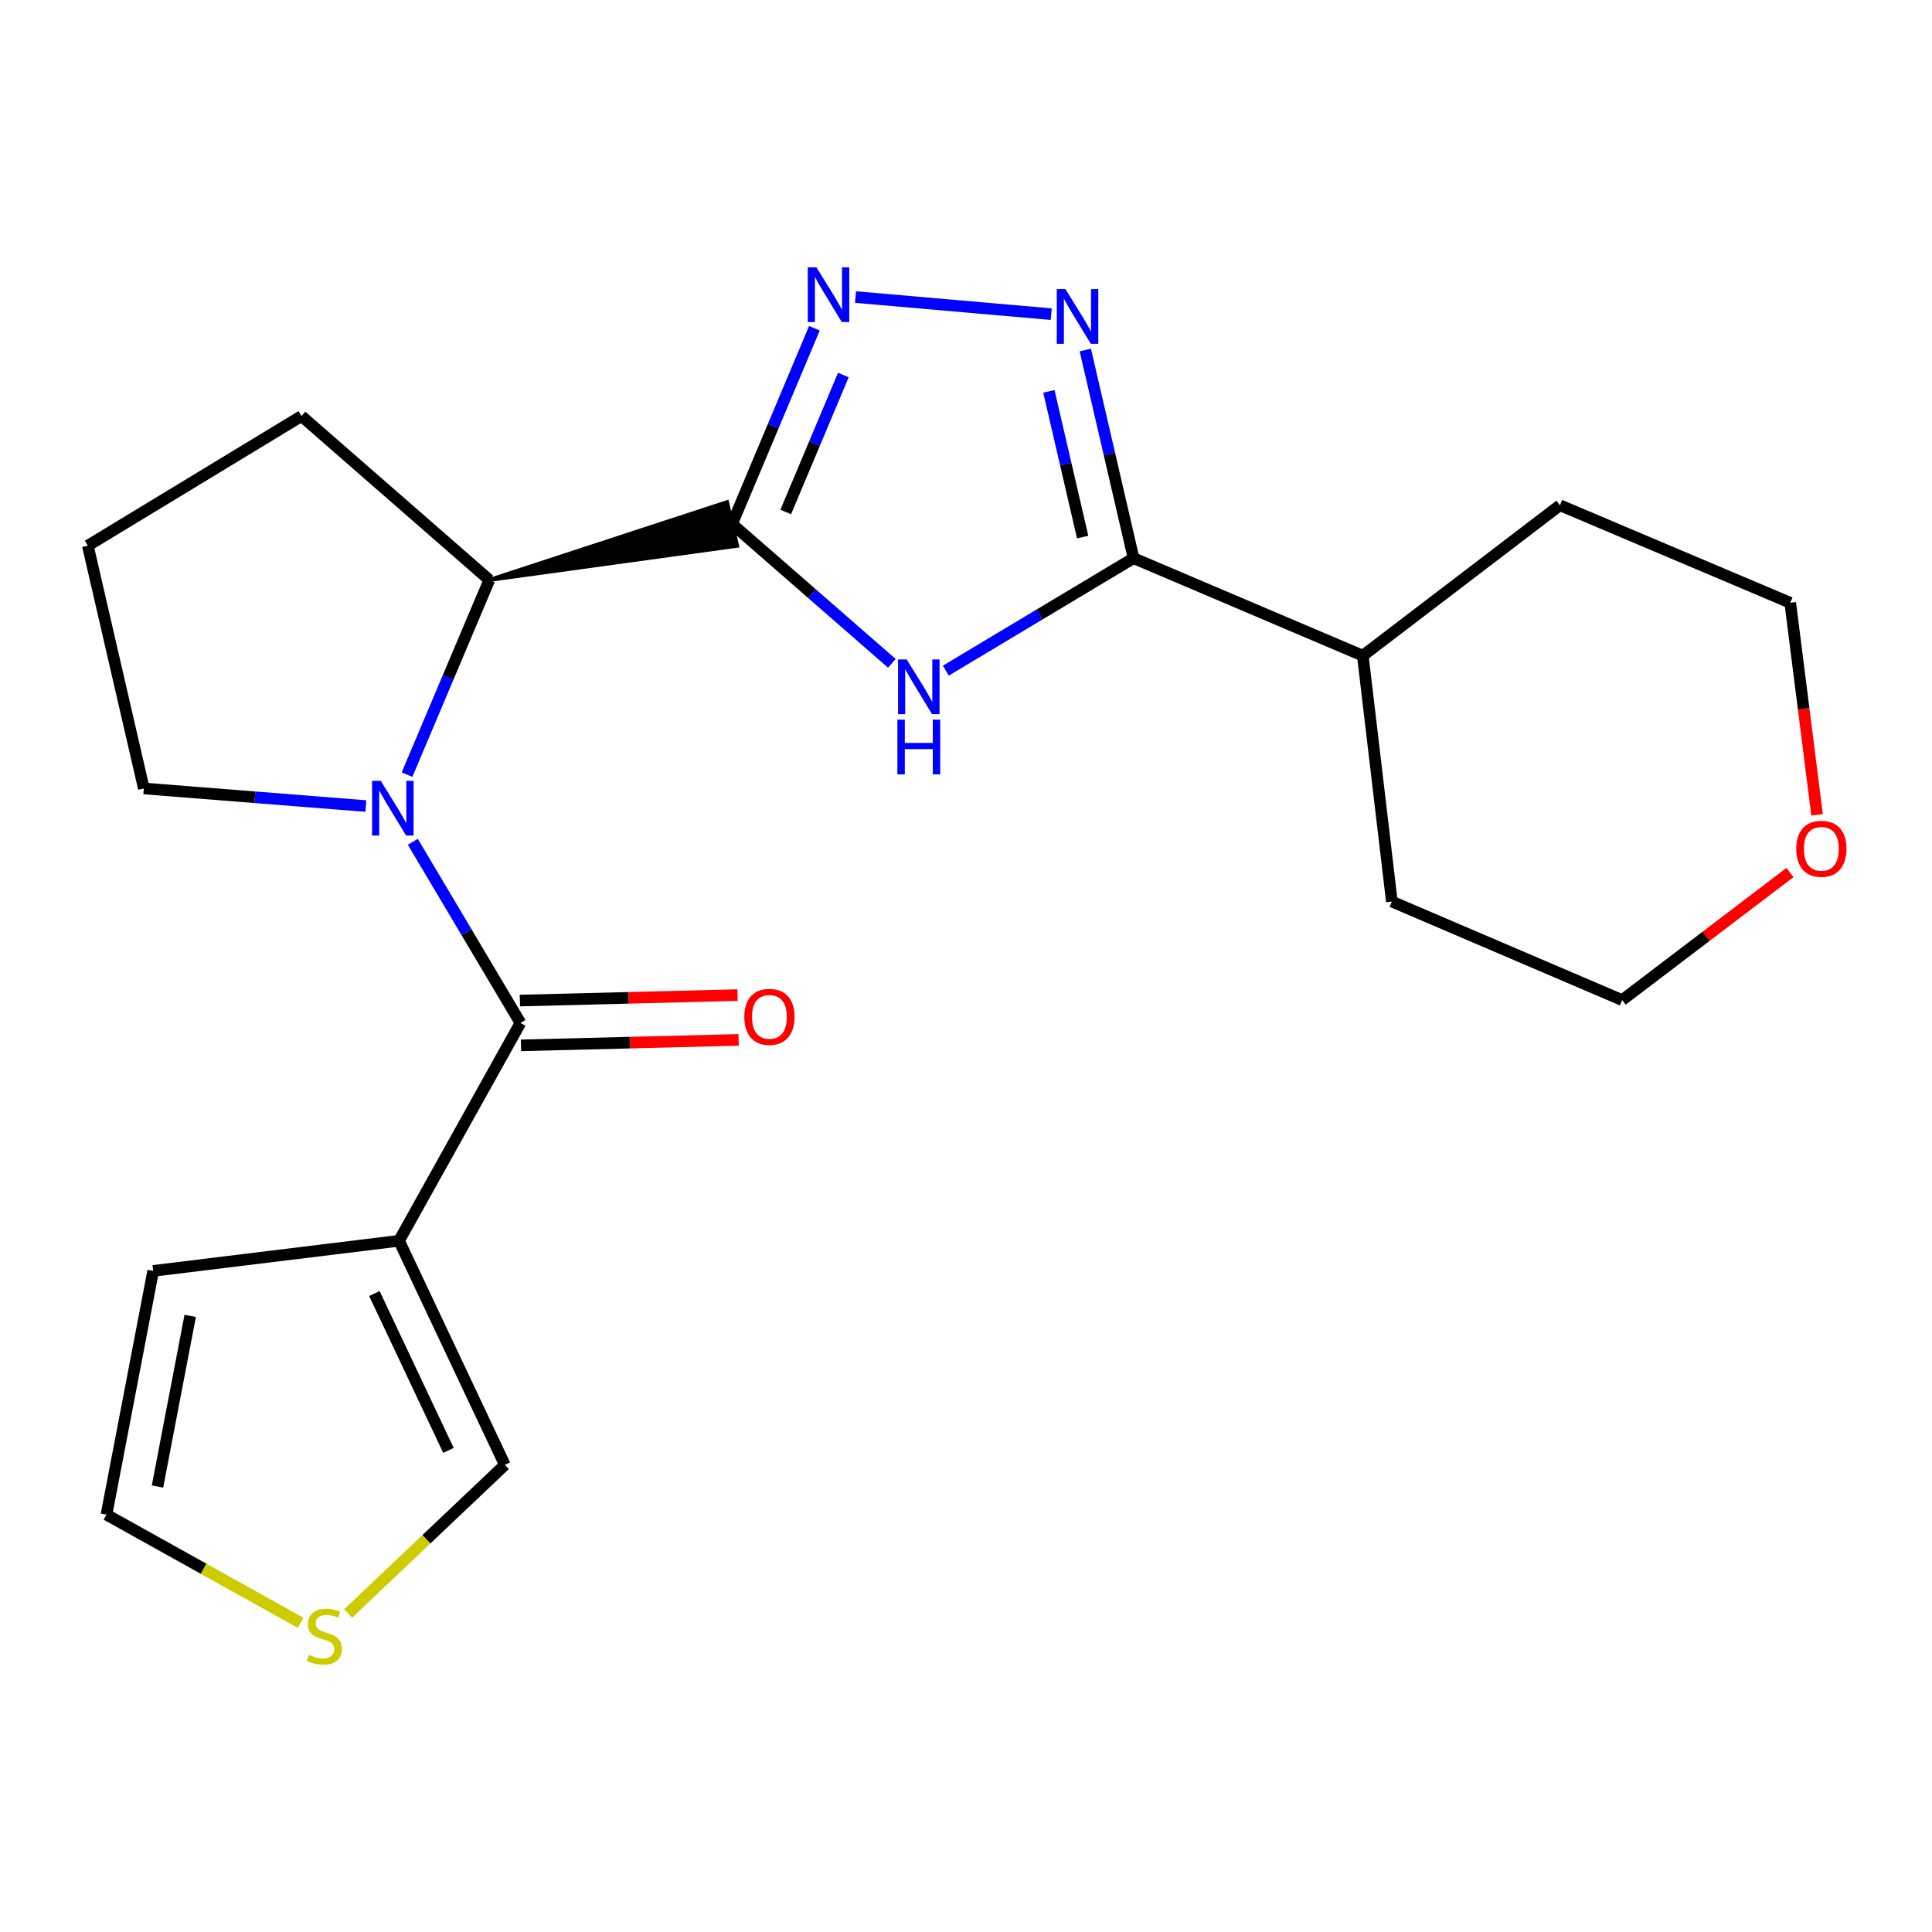 <?xml version='1.0' encoding='iso-8859-1'?>
<svg version='1.1' baseProfile='full'
              xmlns='http://www.w3.org/2000/svg'
                      xmlns:rdkit='http://www.rdkit.org/xml'
                      xmlns:xlink='http://www.w3.org/1999/xlink'
                  xml:space='preserve'
width='1000px' height='1000px' viewBox='0 0 1000 1000'>
<!-- END OF HEADER -->
<rect style='opacity:1.0;fill:#FFFFFF;stroke:none' width='1000' height='1000' x='0' y='0'> </rect>
<path class='bond-0' d='M 378.92,271.198 L 420.274,307.269' style='fill:none;fill-rule:evenodd;stroke:#000000;stroke-width:6px;stroke-linecap:butt;stroke-linejoin:miter;stroke-opacity:1' />
<path class='bond-0' d='M 420.274,307.269 L 461.627,343.34' style='fill:none;fill-rule:evenodd;stroke:#0000FF;stroke-width:6px;stroke-linecap:butt;stroke-linejoin:miter;stroke-opacity:1' />
<path class='bond-3' d='M 378.92,271.198 L 400.227,220.555' style='fill:none;fill-rule:evenodd;stroke:#000000;stroke-width:6px;stroke-linecap:butt;stroke-linejoin:miter;stroke-opacity:1' />
<path class='bond-3' d='M 400.227,220.555 L 421.533,169.912' style='fill:none;fill-rule:evenodd;stroke:#0000FF;stroke-width:6px;stroke-linecap:butt;stroke-linejoin:miter;stroke-opacity:1' />
<path class='bond-3' d='M 406.694,265.001 L 421.608,229.551' style='fill:none;fill-rule:evenodd;stroke:#000000;stroke-width:6px;stroke-linecap:butt;stroke-linejoin:miter;stroke-opacity:1' />
<path class='bond-3' d='M 421.608,229.551 L 436.523,194.101' style='fill:none;fill-rule:evenodd;stroke:#0000FF;stroke-width:6px;stroke-linecap:butt;stroke-linejoin:miter;stroke-opacity:1' />
<path class='bond-7' d='M 253.271,300.181 L 381.527,282.5 L 376.313,259.896 Z' style='fill:#000000;fill-rule:evenodd;fill-opacity:1;stroke:#000000;stroke-width:2px;stroke-linecap:butt;stroke-linejoin:miter;stroke-opacity:1;' />
<path class='bond-5' d='M 489.553,347.129 L 538.138,318.017' style='fill:none;fill-rule:evenodd;stroke:#0000FF;stroke-width:6px;stroke-linecap:butt;stroke-linejoin:miter;stroke-opacity:1' />
<path class='bond-5' d='M 538.138,318.017 L 586.724,288.905' style='fill:none;fill-rule:evenodd;stroke:#000000;stroke-width:6px;stroke-linecap:butt;stroke-linejoin:miter;stroke-opacity:1' />
<path class='bond-1' d='M 210.675,400.95 L 231.973,350.566' style='fill:none;fill-rule:evenodd;stroke:#0000FF;stroke-width:6px;stroke-linecap:butt;stroke-linejoin:miter;stroke-opacity:1' />
<path class='bond-1' d='M 231.973,350.566 L 253.271,300.181' style='fill:none;fill-rule:evenodd;stroke:#000000;stroke-width:6px;stroke-linecap:butt;stroke-linejoin:miter;stroke-opacity:1' />
<path class='bond-2' d='M 213.667,435.709 L 241.524,482.595' style='fill:none;fill-rule:evenodd;stroke:#0000FF;stroke-width:6px;stroke-linecap:butt;stroke-linejoin:miter;stroke-opacity:1' />
<path class='bond-2' d='M 241.524,482.595 L 269.38,529.481' style='fill:none;fill-rule:evenodd;stroke:#000000;stroke-width:6px;stroke-linecap:butt;stroke-linejoin:miter;stroke-opacity:1' />
<path class='bond-15' d='M 189.362,417.21 L 131.906,412.66' style='fill:none;fill-rule:evenodd;stroke:#0000FF;stroke-width:6px;stroke-linecap:butt;stroke-linejoin:miter;stroke-opacity:1' />
<path class='bond-15' d='M 131.906,412.66 L 74.45,408.11' style='fill:none;fill-rule:evenodd;stroke:#000000;stroke-width:6px;stroke-linecap:butt;stroke-linejoin:miter;stroke-opacity:1' />
<path class='bond-6' d='M 269.38,529.481 L 206.543,642.229' style='fill:none;fill-rule:evenodd;stroke:#000000;stroke-width:6px;stroke-linecap:butt;stroke-linejoin:miter;stroke-opacity:1' />
<path class='bond-11' d='M 269.671,541.075 L 325.995,539.662' style='fill:none;fill-rule:evenodd;stroke:#000000;stroke-width:6px;stroke-linecap:butt;stroke-linejoin:miter;stroke-opacity:1' />
<path class='bond-11' d='M 325.995,539.662 L 382.319,538.248' style='fill:none;fill-rule:evenodd;stroke:#FF0000;stroke-width:6px;stroke-linecap:butt;stroke-linejoin:miter;stroke-opacity:1' />
<path class='bond-11' d='M 269.089,517.886 L 325.413,516.472' style='fill:none;fill-rule:evenodd;stroke:#000000;stroke-width:6px;stroke-linecap:butt;stroke-linejoin:miter;stroke-opacity:1' />
<path class='bond-11' d='M 325.413,516.472 L 381.737,515.058' style='fill:none;fill-rule:evenodd;stroke:#FF0000;stroke-width:6px;stroke-linecap:butt;stroke-linejoin:miter;stroke-opacity:1' />
<path class='bond-4' d='M 442.819,153.755 L 544.105,162.607' style='fill:none;fill-rule:evenodd;stroke:#0000FF;stroke-width:6px;stroke-linecap:butt;stroke-linejoin:miter;stroke-opacity:1' />
<path class='bond-22' d='M 561.754,181.168 L 574.239,235.036' style='fill:none;fill-rule:evenodd;stroke:#0000FF;stroke-width:6px;stroke-linecap:butt;stroke-linejoin:miter;stroke-opacity:1' />
<path class='bond-22' d='M 574.239,235.036 L 586.724,288.905' style='fill:none;fill-rule:evenodd;stroke:#000000;stroke-width:6px;stroke-linecap:butt;stroke-linejoin:miter;stroke-opacity:1' />
<path class='bond-22' d='M 542.902,202.566 L 551.641,240.274' style='fill:none;fill-rule:evenodd;stroke:#0000FF;stroke-width:6px;stroke-linecap:butt;stroke-linejoin:miter;stroke-opacity:1' />
<path class='bond-22' d='M 551.641,240.274 L 560.381,277.982' style='fill:none;fill-rule:evenodd;stroke:#000000;stroke-width:6px;stroke-linecap:butt;stroke-linejoin:miter;stroke-opacity:1' />
<path class='bond-13' d='M 586.724,288.905 L 705.388,339.383' style='fill:none;fill-rule:evenodd;stroke:#000000;stroke-width:6px;stroke-linecap:butt;stroke-linejoin:miter;stroke-opacity:1' />
<path class='bond-9' d='M 206.543,642.229 L 261.313,758.213' style='fill:none;fill-rule:evenodd;stroke:#000000;stroke-width:6px;stroke-linecap:butt;stroke-linejoin:miter;stroke-opacity:1' />
<path class='bond-9' d='M 193.783,669.532 L 232.122,750.721' style='fill:none;fill-rule:evenodd;stroke:#000000;stroke-width:6px;stroke-linecap:butt;stroke-linejoin:miter;stroke-opacity:1' />
<path class='bond-10' d='M 206.543,642.229 L 79.296,657.81' style='fill:none;fill-rule:evenodd;stroke:#000000;stroke-width:6px;stroke-linecap:butt;stroke-linejoin:miter;stroke-opacity:1' />
<path class='bond-16' d='M 253.271,300.181 L 156.064,215.345' style='fill:none;fill-rule:evenodd;stroke:#000000;stroke-width:6px;stroke-linecap:butt;stroke-linejoin:miter;stroke-opacity:1' />
<path class='bond-8' d='M 180.181,835.149 L 220.747,796.681' style='fill:none;fill-rule:evenodd;stroke:#CCCC00;stroke-width:6px;stroke-linecap:butt;stroke-linejoin:miter;stroke-opacity:1' />
<path class='bond-8' d='M 220.747,796.681 L 261.313,758.213' style='fill:none;fill-rule:evenodd;stroke:#000000;stroke-width:6px;stroke-linecap:butt;stroke-linejoin:miter;stroke-opacity:1' />
<path class='bond-25' d='M 155.574,839.954 L 105.341,811.964' style='fill:none;fill-rule:evenodd;stroke:#CCCC00;stroke-width:6px;stroke-linecap:butt;stroke-linejoin:miter;stroke-opacity:1' />
<path class='bond-25' d='M 105.341,811.964 L 55.107,783.974' style='fill:none;fill-rule:evenodd;stroke:#000000;stroke-width:6px;stroke-linecap:butt;stroke-linejoin:miter;stroke-opacity:1' />
<path class='bond-12' d='M 79.296,657.81 L 55.107,783.974' style='fill:none;fill-rule:evenodd;stroke:#000000;stroke-width:6px;stroke-linecap:butt;stroke-linejoin:miter;stroke-opacity:1' />
<path class='bond-12' d='M 98.449,681.102 L 81.517,769.418' style='fill:none;fill-rule:evenodd;stroke:#000000;stroke-width:6px;stroke-linecap:butt;stroke-linejoin:miter;stroke-opacity:1' />
<path class='bond-20' d='M 705.388,339.383 L 720.427,466.643' style='fill:none;fill-rule:evenodd;stroke:#000000;stroke-width:6px;stroke-linecap:butt;stroke-linejoin:miter;stroke-opacity:1' />
<path class='bond-21' d='M 705.388,339.383 L 807.415,261.52' style='fill:none;fill-rule:evenodd;stroke:#000000;stroke-width:6px;stroke-linecap:butt;stroke-linejoin:miter;stroke-opacity:1' />
<path class='bond-14' d='M 940.511,421.731 L 933.566,366.865' style='fill:none;fill-rule:evenodd;stroke:#FF0000;stroke-width:6px;stroke-linecap:butt;stroke-linejoin:miter;stroke-opacity:1' />
<path class='bond-14' d='M 933.566,366.865 L 926.62,311.998' style='fill:none;fill-rule:evenodd;stroke:#000000;stroke-width:6px;stroke-linecap:butt;stroke-linejoin:miter;stroke-opacity:1' />
<path class='bond-24' d='M 926.491,451.605 L 883.062,484.628' style='fill:none;fill-rule:evenodd;stroke:#FF0000;stroke-width:6px;stroke-linecap:butt;stroke-linejoin:miter;stroke-opacity:1' />
<path class='bond-24' d='M 883.062,484.628 L 839.633,517.65' style='fill:none;fill-rule:evenodd;stroke:#000000;stroke-width:6px;stroke-linecap:butt;stroke-linejoin:miter;stroke-opacity:1' />
<path class='bond-23' d='M 74.45,408.11 L 45.455,282.448' style='fill:none;fill-rule:evenodd;stroke:#000000;stroke-width:6px;stroke-linecap:butt;stroke-linejoin:miter;stroke-opacity:1' />
<path class='bond-17' d='M 156.064,215.345 L 45.455,282.448' style='fill:none;fill-rule:evenodd;stroke:#000000;stroke-width:6px;stroke-linecap:butt;stroke-linejoin:miter;stroke-opacity:1' />
<path class='bond-18' d='M 839.633,517.65 L 720.427,466.643' style='fill:none;fill-rule:evenodd;stroke:#000000;stroke-width:6px;stroke-linecap:butt;stroke-linejoin:miter;stroke-opacity:1' />
<path class='bond-19' d='M 926.62,311.998 L 807.415,261.52' style='fill:none;fill-rule:evenodd;stroke:#000000;stroke-width:6px;stroke-linecap:butt;stroke-linejoin:miter;stroke-opacity:1' />
<path  class='atom-1' d='M 469.313 341.345
L 478.593 356.345
Q 479.513 357.825, 480.993 360.505
Q 482.473 363.185, 482.553 363.345
L 482.553 341.345
L 486.313 341.345
L 486.313 369.665
L 482.433 369.665
L 472.473 353.265
Q 471.313 351.345, 470.073 349.145
Q 468.873 346.945, 468.513 346.265
L 468.513 369.665
L 464.833 369.665
L 464.833 341.345
L 469.313 341.345
' fill='#0000FF'/>
<path  class='atom-1' d='M 464.493 372.497
L 468.333 372.497
L 468.333 384.537
L 482.813 384.537
L 482.813 372.497
L 486.653 372.497
L 486.653 400.817
L 482.813 400.817
L 482.813 387.737
L 468.333 387.737
L 468.333 400.817
L 464.493 400.817
L 464.493 372.497
' fill='#0000FF'/>
<path  class='atom-2' d='M 197.074 404.157
L 206.354 419.157
Q 207.274 420.637, 208.754 423.317
Q 210.234 425.997, 210.314 426.157
L 210.314 404.157
L 214.074 404.157
L 214.074 432.477
L 210.194 432.477
L 200.234 416.077
Q 199.074 414.157, 197.834 411.957
Q 196.634 409.757, 196.274 409.077
L 196.274 432.477
L 192.594 432.477
L 192.594 404.157
L 197.074 404.157
' fill='#0000FF'/>
<path  class='atom-4' d='M 422.585 138.374
L 431.865 153.374
Q 432.785 154.854, 434.265 157.534
Q 435.745 160.214, 435.825 160.374
L 435.825 138.374
L 439.585 138.374
L 439.585 166.694
L 435.705 166.694
L 425.745 150.294
Q 424.585 148.374, 423.345 146.174
Q 422.145 143.974, 421.785 143.294
L 421.785 166.694
L 418.105 166.694
L 418.105 138.374
L 422.585 138.374
' fill='#0000FF'/>
<path  class='atom-5' d='M 551.468 149.637
L 560.748 164.637
Q 561.668 166.117, 563.148 168.797
Q 564.628 171.477, 564.708 171.637
L 564.708 149.637
L 568.468 149.637
L 568.468 177.957
L 564.588 177.957
L 554.628 161.557
Q 553.468 159.637, 552.228 157.437
Q 551.028 155.237, 550.668 154.557
L 550.668 177.957
L 546.988 177.957
L 546.988 149.637
L 551.468 149.637
' fill='#0000FF'/>
<path  class='atom-9' d='M 159.882 856.532
Q 160.202 856.652, 161.522 857.212
Q 162.842 857.772, 164.282 858.132
Q 165.762 858.452, 167.202 858.452
Q 169.882 858.452, 171.442 857.172
Q 173.002 855.852, 173.002 853.572
Q 173.002 852.012, 172.202 851.052
Q 171.442 850.092, 170.242 849.572
Q 169.042 849.052, 167.042 848.452
Q 164.522 847.692, 163.002 846.972
Q 161.522 846.252, 160.442 844.732
Q 159.402 843.212, 159.402 840.652
Q 159.402 837.092, 161.802 834.892
Q 164.242 832.692, 169.042 832.692
Q 172.322 832.692, 176.042 834.252
L 175.122 837.332
Q 171.722 835.932, 169.162 835.932
Q 166.402 835.932, 164.882 837.092
Q 163.362 838.212, 163.402 840.172
Q 163.402 841.692, 164.162 842.612
Q 164.962 843.532, 166.082 844.052
Q 167.242 844.572, 169.162 845.172
Q 171.722 845.972, 173.242 846.772
Q 174.762 847.572, 175.842 849.212
Q 176.962 850.812, 176.962 853.572
Q 176.962 857.492, 174.322 859.612
Q 171.722 861.692, 167.362 861.692
Q 164.842 861.692, 162.922 861.132
Q 161.042 860.612, 158.802 859.692
L 159.882 856.532
' fill='#CCCC00'/>
<path  class='atom-12' d='M 385.251 526.326
Q 385.251 519.526, 388.611 515.726
Q 391.971 511.926, 398.251 511.926
Q 404.531 511.926, 407.891 515.726
Q 411.251 519.526, 411.251 526.326
Q 411.251 533.206, 407.851 537.126
Q 404.451 541.006, 398.251 541.006
Q 392.011 541.006, 388.611 537.126
Q 385.251 533.246, 385.251 526.326
M 398.251 537.806
Q 402.571 537.806, 404.891 534.926
Q 407.251 532.006, 407.251 526.326
Q 407.251 520.766, 404.891 517.966
Q 402.571 515.126, 398.251 515.126
Q 393.931 515.126, 391.571 517.926
Q 389.251 520.726, 389.251 526.326
Q 389.251 532.046, 391.571 534.926
Q 393.931 537.806, 398.251 537.806
' fill='#FF0000'/>
<path  class='atom-15' d='M 929.729 439.338
Q 929.729 432.538, 933.089 428.738
Q 936.449 424.938, 942.729 424.938
Q 949.009 424.938, 952.369 428.738
Q 955.729 432.538, 955.729 439.338
Q 955.729 446.218, 952.329 450.138
Q 948.929 454.018, 942.729 454.018
Q 936.489 454.018, 933.089 450.138
Q 929.729 446.258, 929.729 439.338
M 942.729 450.818
Q 947.049 450.818, 949.369 447.938
Q 951.729 445.018, 951.729 439.338
Q 951.729 433.778, 949.369 430.978
Q 947.049 428.138, 942.729 428.138
Q 938.409 428.138, 936.049 430.938
Q 933.729 433.738, 933.729 439.338
Q 933.729 445.058, 936.049 447.938
Q 938.409 450.818, 942.729 450.818
' fill='#FF0000'/>
</svg>
